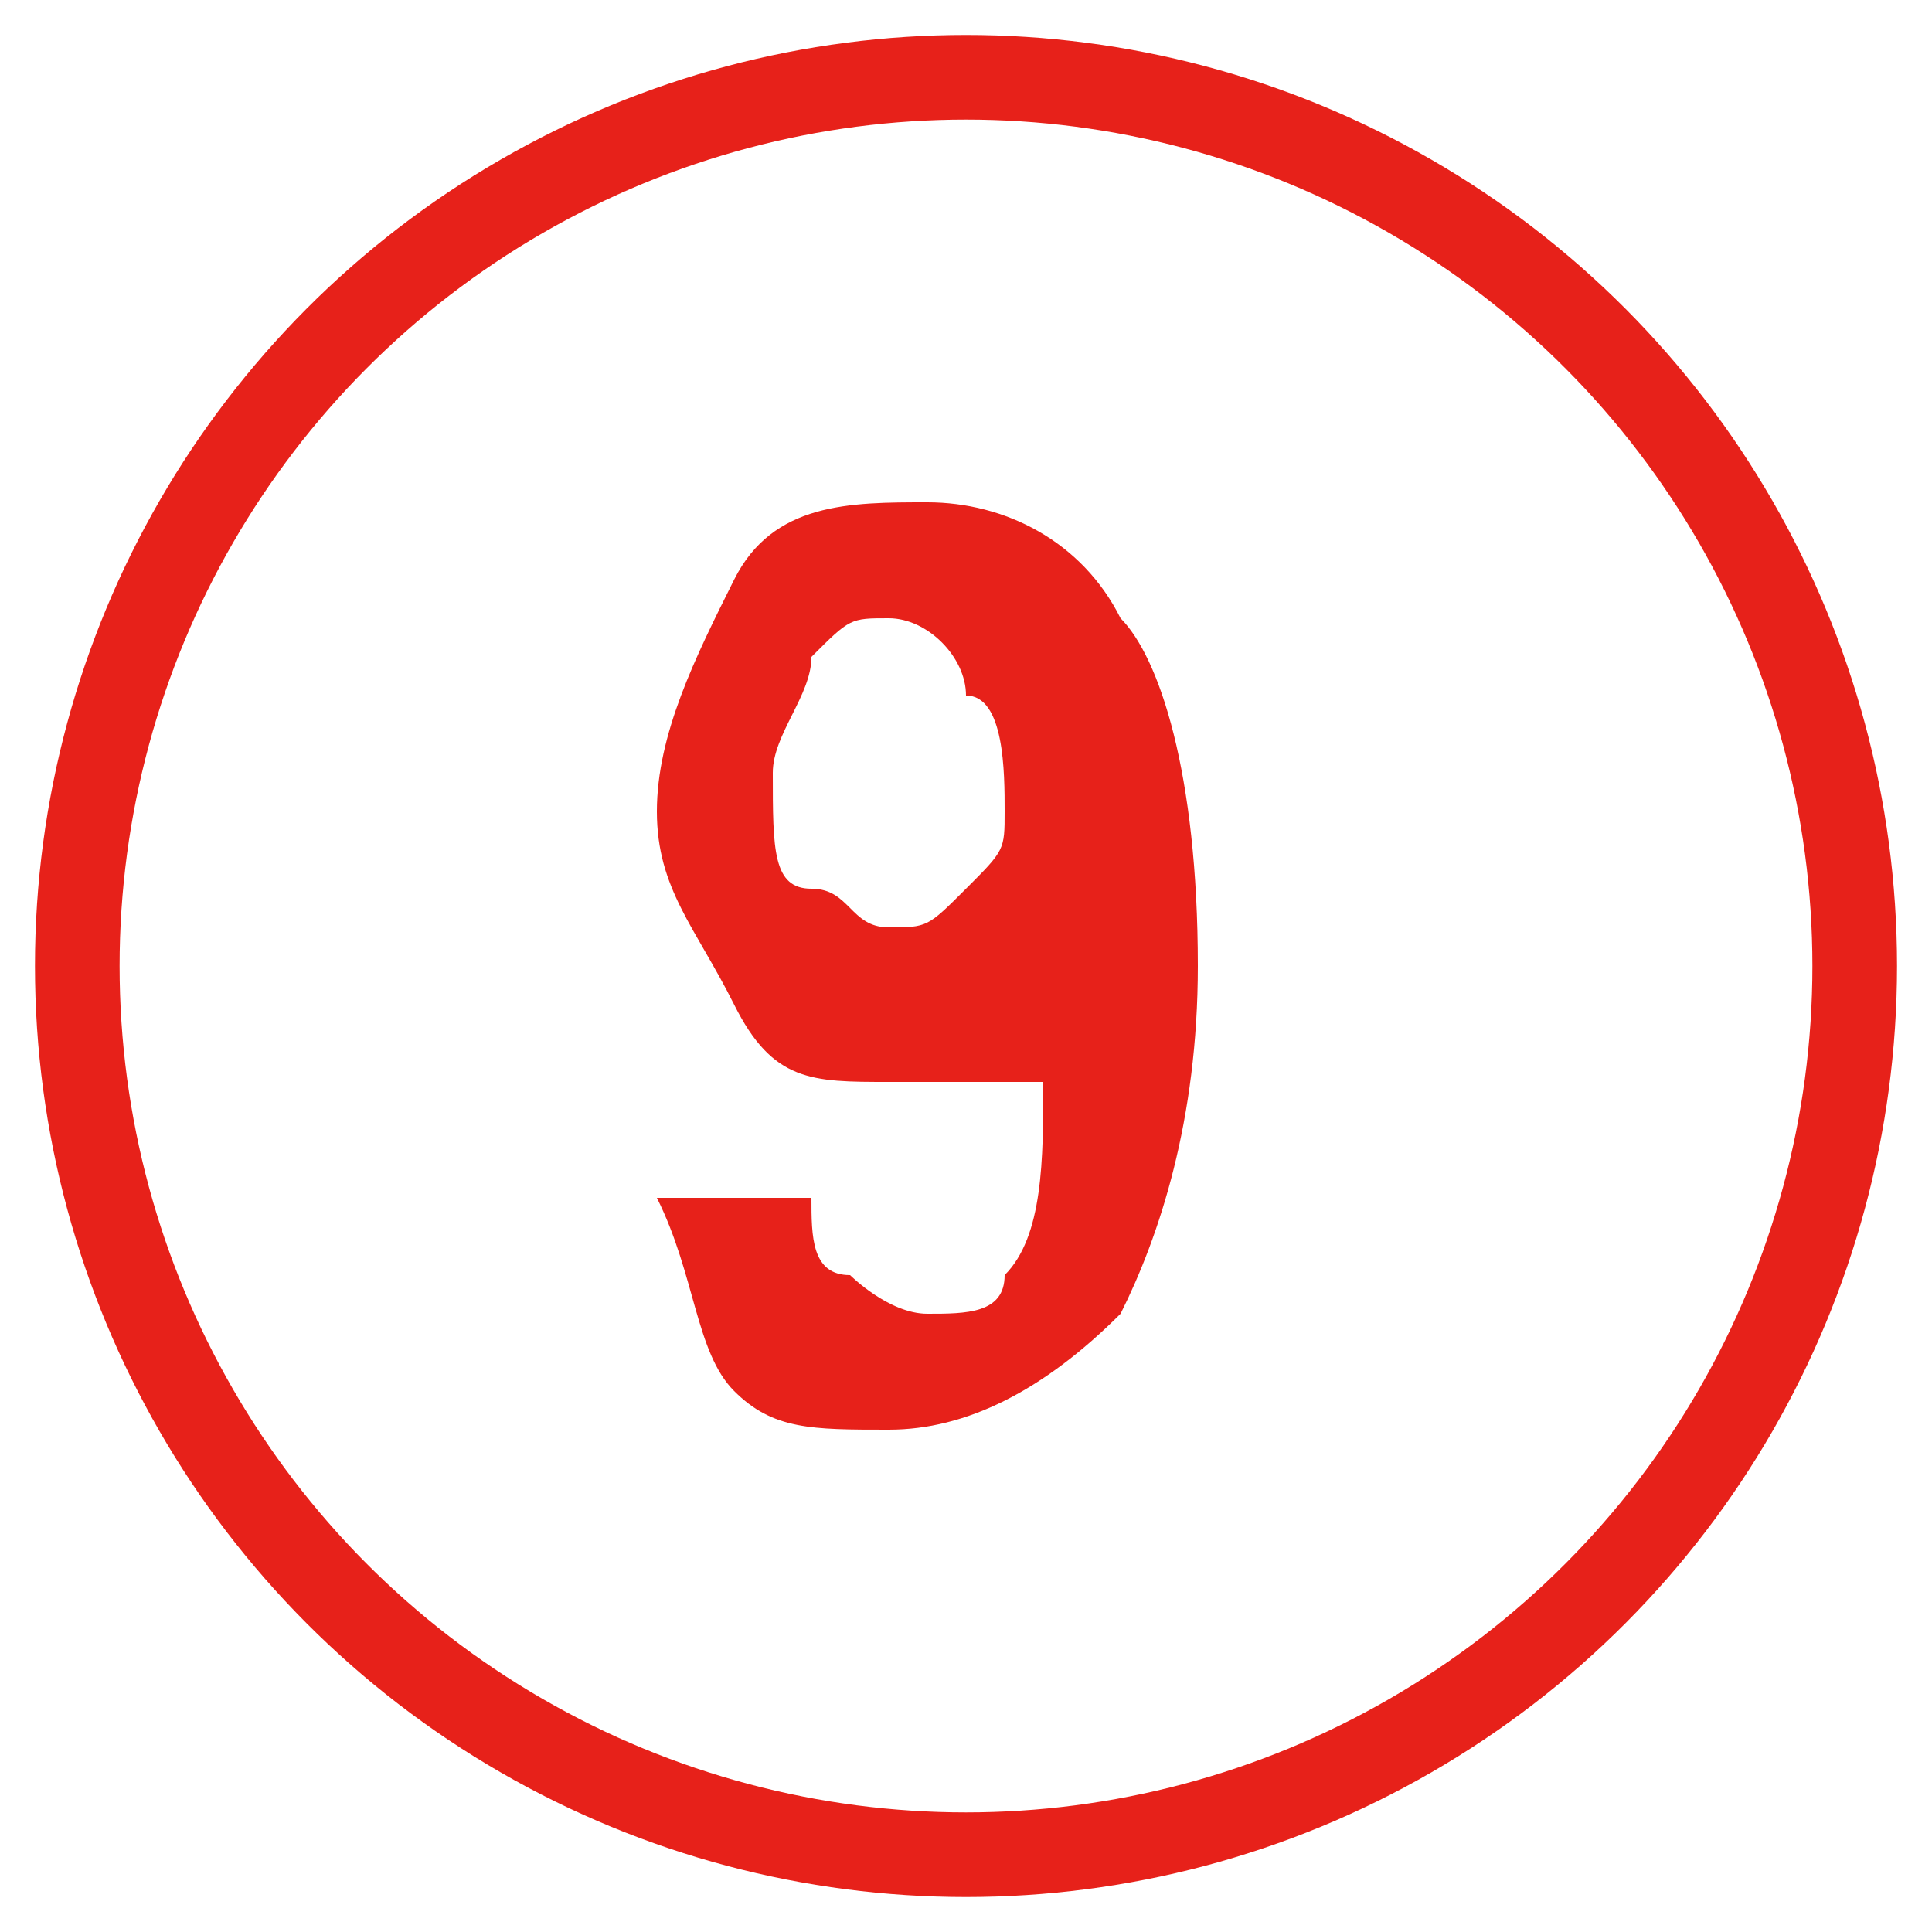 <?xml version="1.0" encoding="utf-8"?>
<!-- Generator: Adobe Illustrator 27.9.1, SVG Export Plug-In . SVG Version: 6.00 Build 0)  -->
<svg version="1.1" id="圖層_1" xmlns="http://www.w3.org/2000/svg" xmlns:xlink="http://www.w3.org/1999/xlink" x="0px" y="0px"
	 viewBox="0 0 5 5" style="enable-background:new 0 0 5 5;" xml:space="preserve">
<style type="text/css">
	.st0{fill:none;stroke:#E7211A;stroke-width:0.219;stroke-miterlimit:10;}
	.st1{enable-background:new    ;}
	.st2{fill:#E7211A;}
</style>
<circle class="st0" cx="2.5" cy="2.5" r="2.3"/>
<g>
	<g class="st1">
		<path class="st2" d="M1.7,3.1l0.4,0c0,0.1,0,0.2,0.1,0.2c0,0,0.1,0.1,0.2,0.1c0.1,0,0.2,0,0.2-0.1c0.1-0.1,0.1-0.3,0.1-0.5
			C2.6,2.8,2.4,2.8,2.3,2.8C2.1,2.8,2,2.8,1.9,2.6S1.7,2.3,1.7,2.1c0-0.2,0.1-0.4,0.2-0.6C2,1.3,2.2,1.3,2.4,1.3
			c0.2,0,0.4,0.1,0.5,0.3C3,1.7,3.1,2,3.1,2.5c0,0.4-0.1,0.7-0.2,0.9C2.7,3.6,2.5,3.7,2.3,3.7c-0.2,0-0.3,0-0.4-0.1S1.8,3.3,1.7,3.1
			z M2.6,2.1c0-0.1,0-0.3-0.1-0.3C2.5,1.7,2.4,1.6,2.3,1.6c-0.1,0-0.1,0-0.2,0.1c0,0.1-0.1,0.2-0.1,0.3c0,0.2,0,0.3,0.1,0.3
			s0.1,0.1,0.2,0.1c0.1,0,0.1,0,0.2-0.1S2.6,2.2,2.6,2.1z"/>
	</g>
</g>
</svg>
